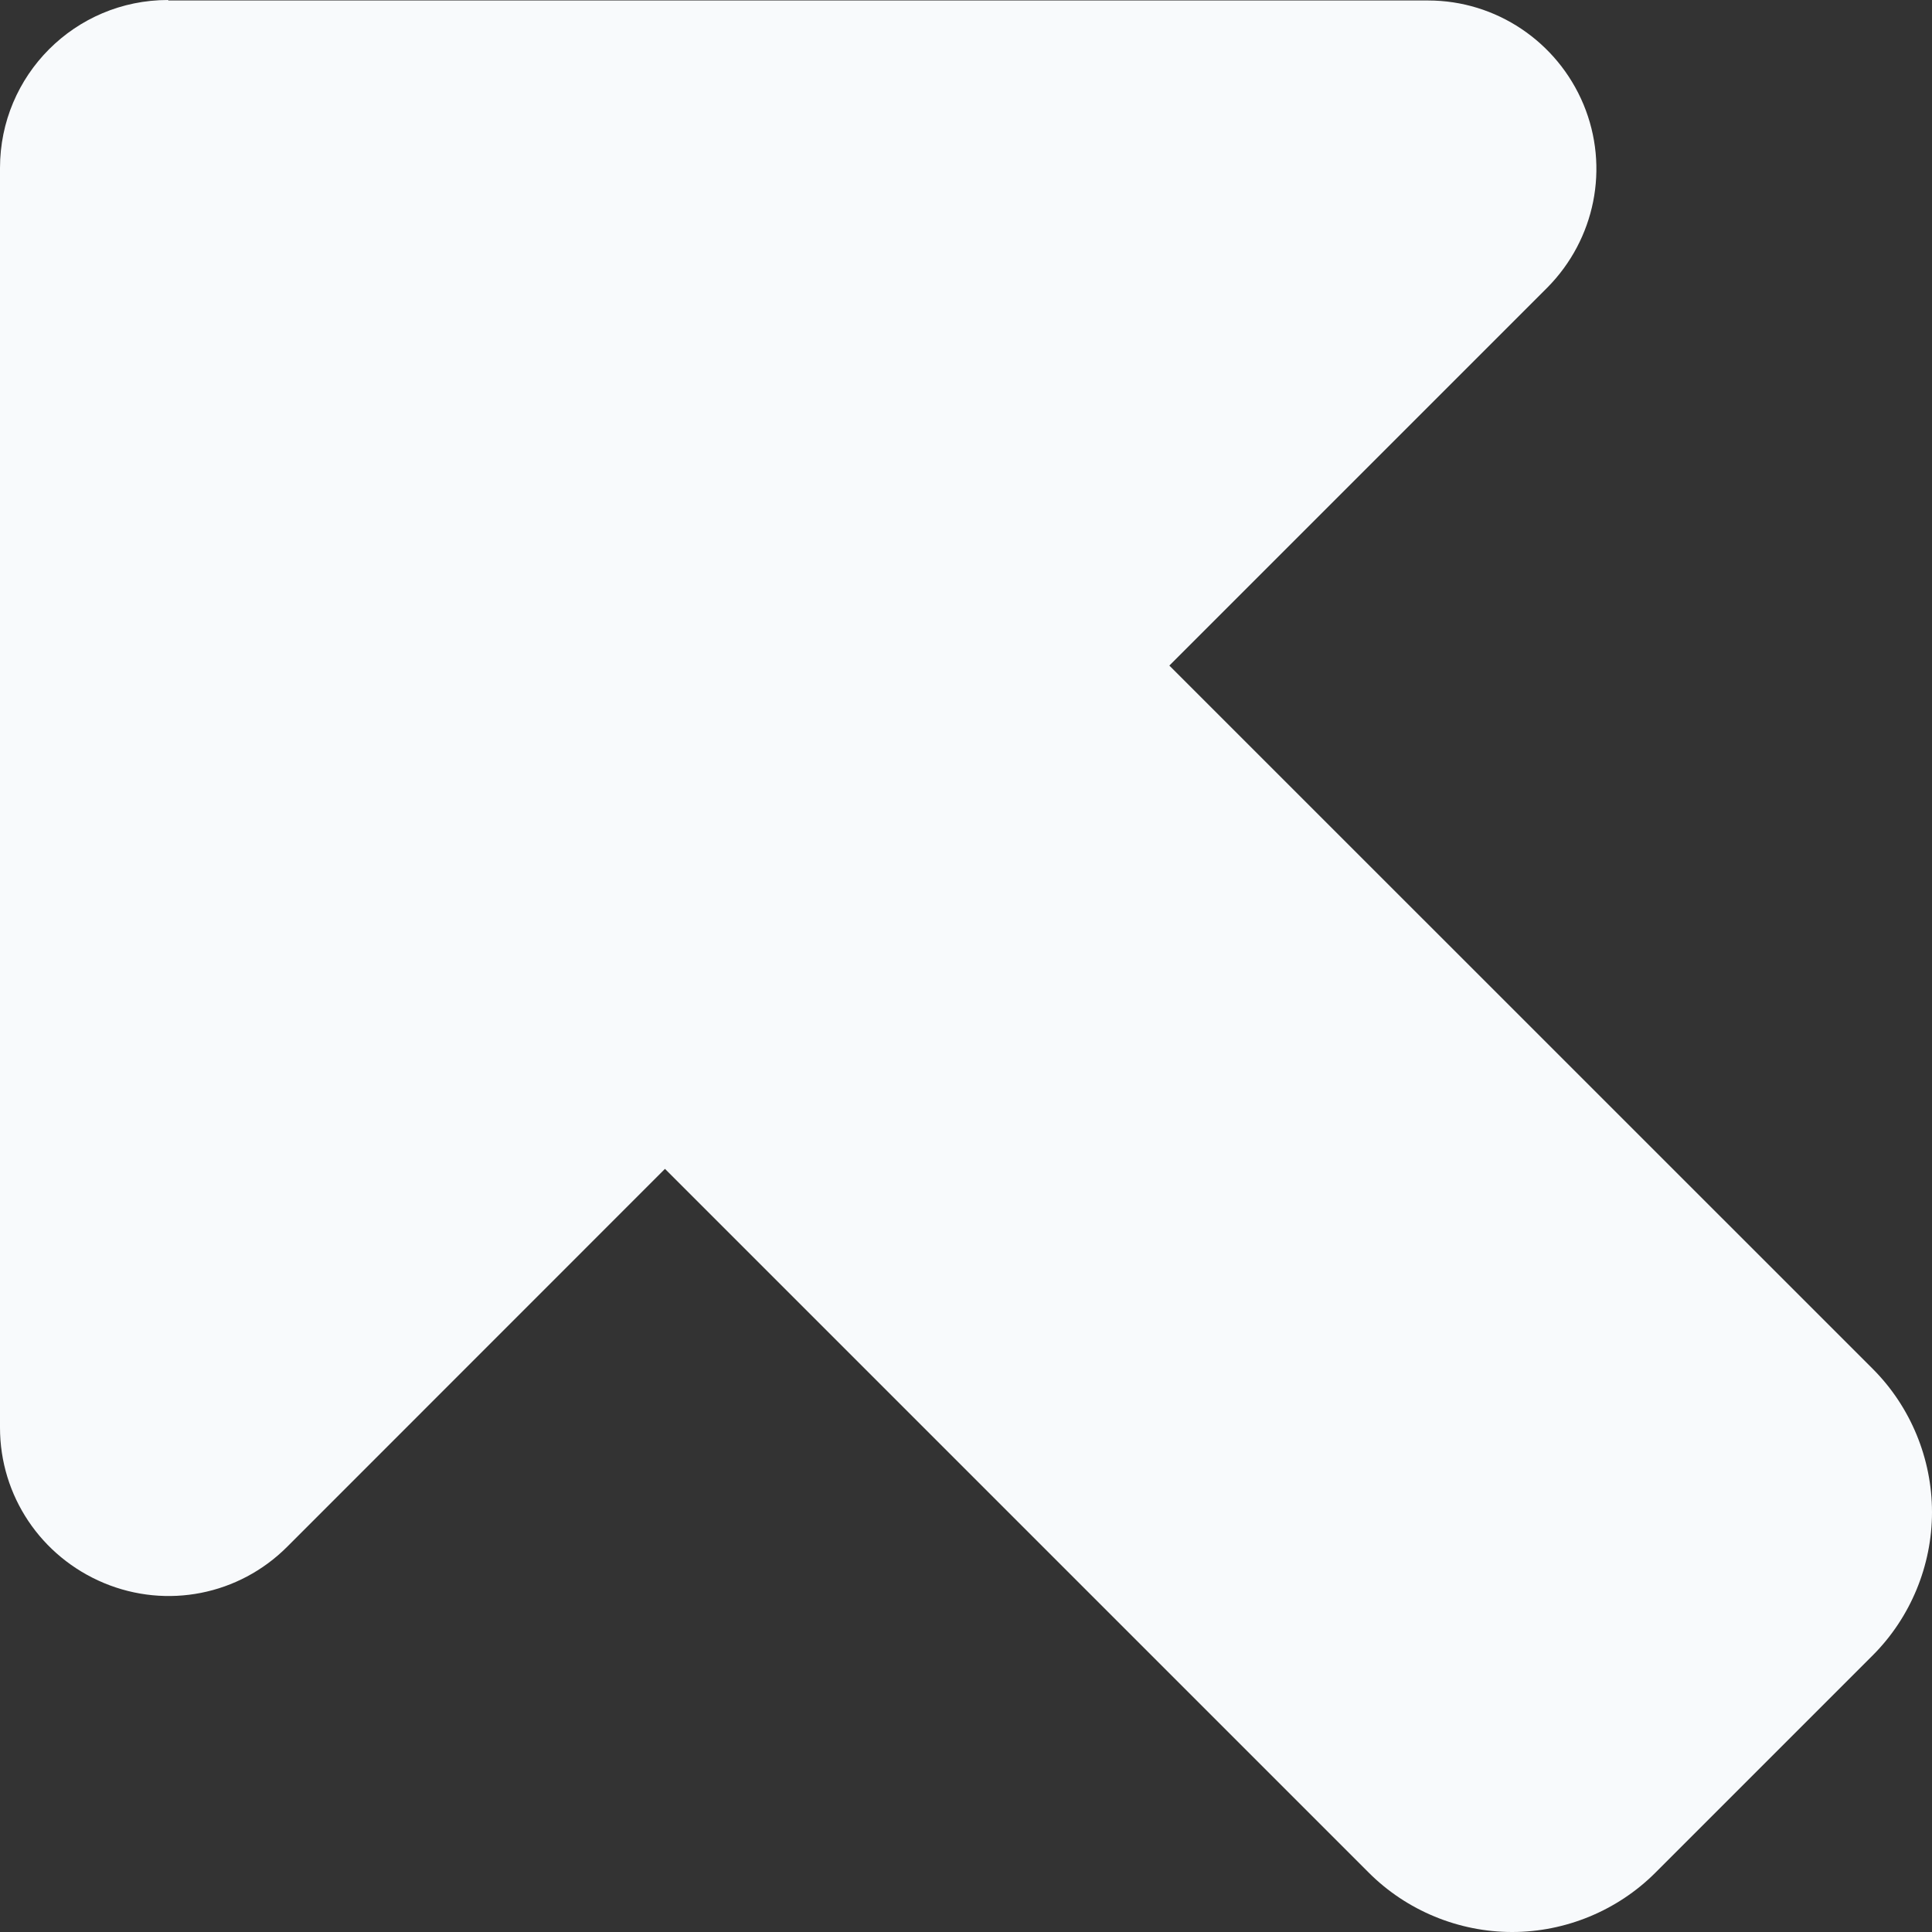 <svg width="16" height="16" viewBox="0 0 16 16" fill="none" xmlns="http://www.w3.org/2000/svg">
<rect x="0" y="0" width="16" height="16" fill="#333333" stroke="none"/>
<path d="M1.395 0.004H11.827C12.388 0.004 12.896 0.343 13.114 0.865C13.331 1.387 13.21 1.982 12.814 2.382L9.684 5.512L15.509 11.336C15.822 11.649 16 12.079 16 12.523C16 12.966 15.822 13.396 15.509 13.709L13.709 15.509C13.396 15.822 12.966 16 12.523 16C12.079 16 11.649 15.822 11.336 15.509L5.507 9.68L2.378 12.81C1.978 13.21 1.382 13.327 0.861 13.11C0.339 12.892 0 12.388 0 11.823V1.391C0 0.622 0.622 0 1.391 0L1.395 0.004Z" fill="#F8FAFC"/>
</svg>
